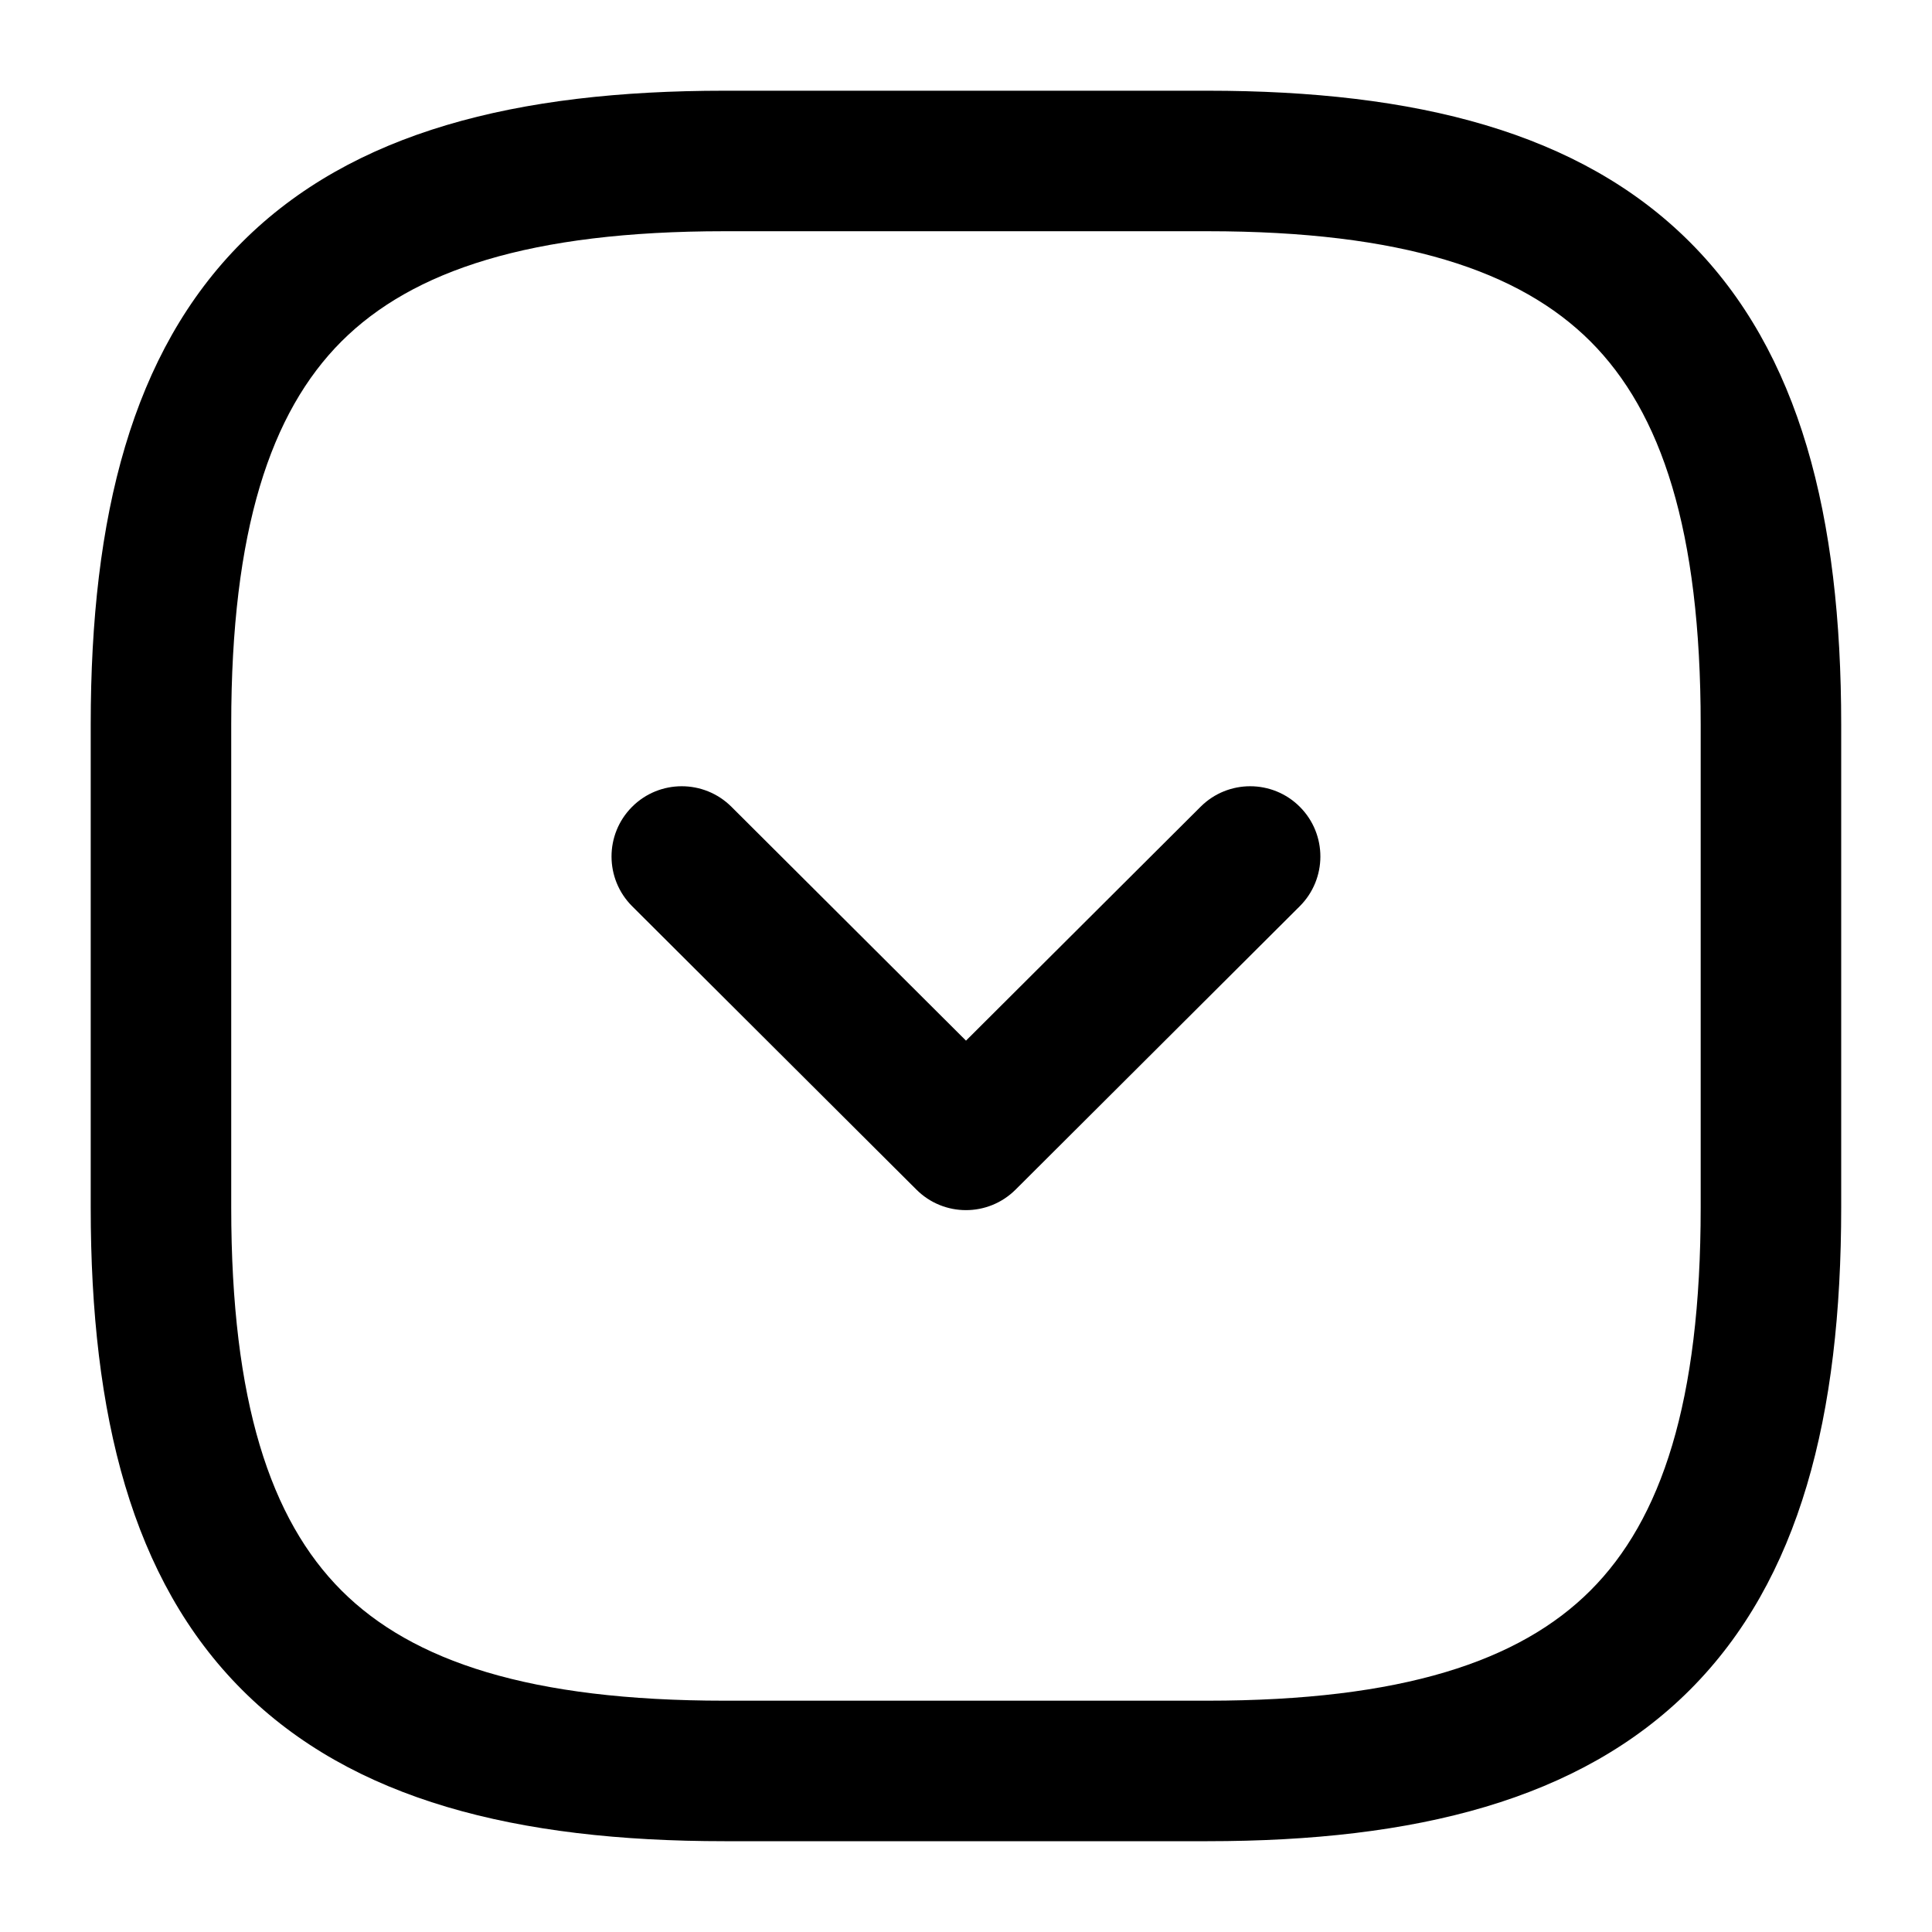 <svg width="23" height="23" viewBox="0 0 22 22" fill="white" xmlns="http://www.w3.org/2000/svg">
<path fill-rule="evenodd" clip-rule="evenodd" d="M8.25 1.033C5.879 1.033 4.012 1.502 2.757 2.757C1.502 4.012 1.033 5.879 1.033 8.25V13.75C1.033 16.12 1.502 17.988 2.757 19.243C4.012 20.497 5.879 20.966 8.25 20.966H13.75C16.12 20.966 17.988 20.497 19.243 19.243C20.497 17.988 20.966 16.12 20.966 13.75V8.25C20.966 5.879 20.497 4.012 19.243 2.757C17.988 1.502 16.12 1.033 13.75 1.033H8.25ZM2.633 8.25C2.633 6.037 3.081 4.696 3.888 3.888C4.696 3.081 6.037 2.633 8.25 2.633H13.75C15.963 2.633 17.303 3.081 18.111 3.888C18.919 4.696 19.366 6.037 19.366 8.25V13.75C19.366 15.963 18.919 17.303 18.111 18.111C17.303 18.919 15.963 19.366 13.75 19.366H8.25C6.037 19.366 4.696 18.919 3.888 18.111C3.081 17.303 2.633 15.963 2.633 13.75V8.25ZM8.329 9.187C8.016 8.875 7.509 8.875 7.197 9.188C6.885 9.501 6.886 10.008 7.199 10.32L10.435 13.546C10.747 13.858 11.252 13.858 11.565 13.546L14.8 10.32C15.113 10.008 15.114 9.501 14.802 9.188C14.49 8.875 13.983 8.875 13.671 9.187L11 11.85L8.329 9.187Z" fill="black"/>
</svg>
